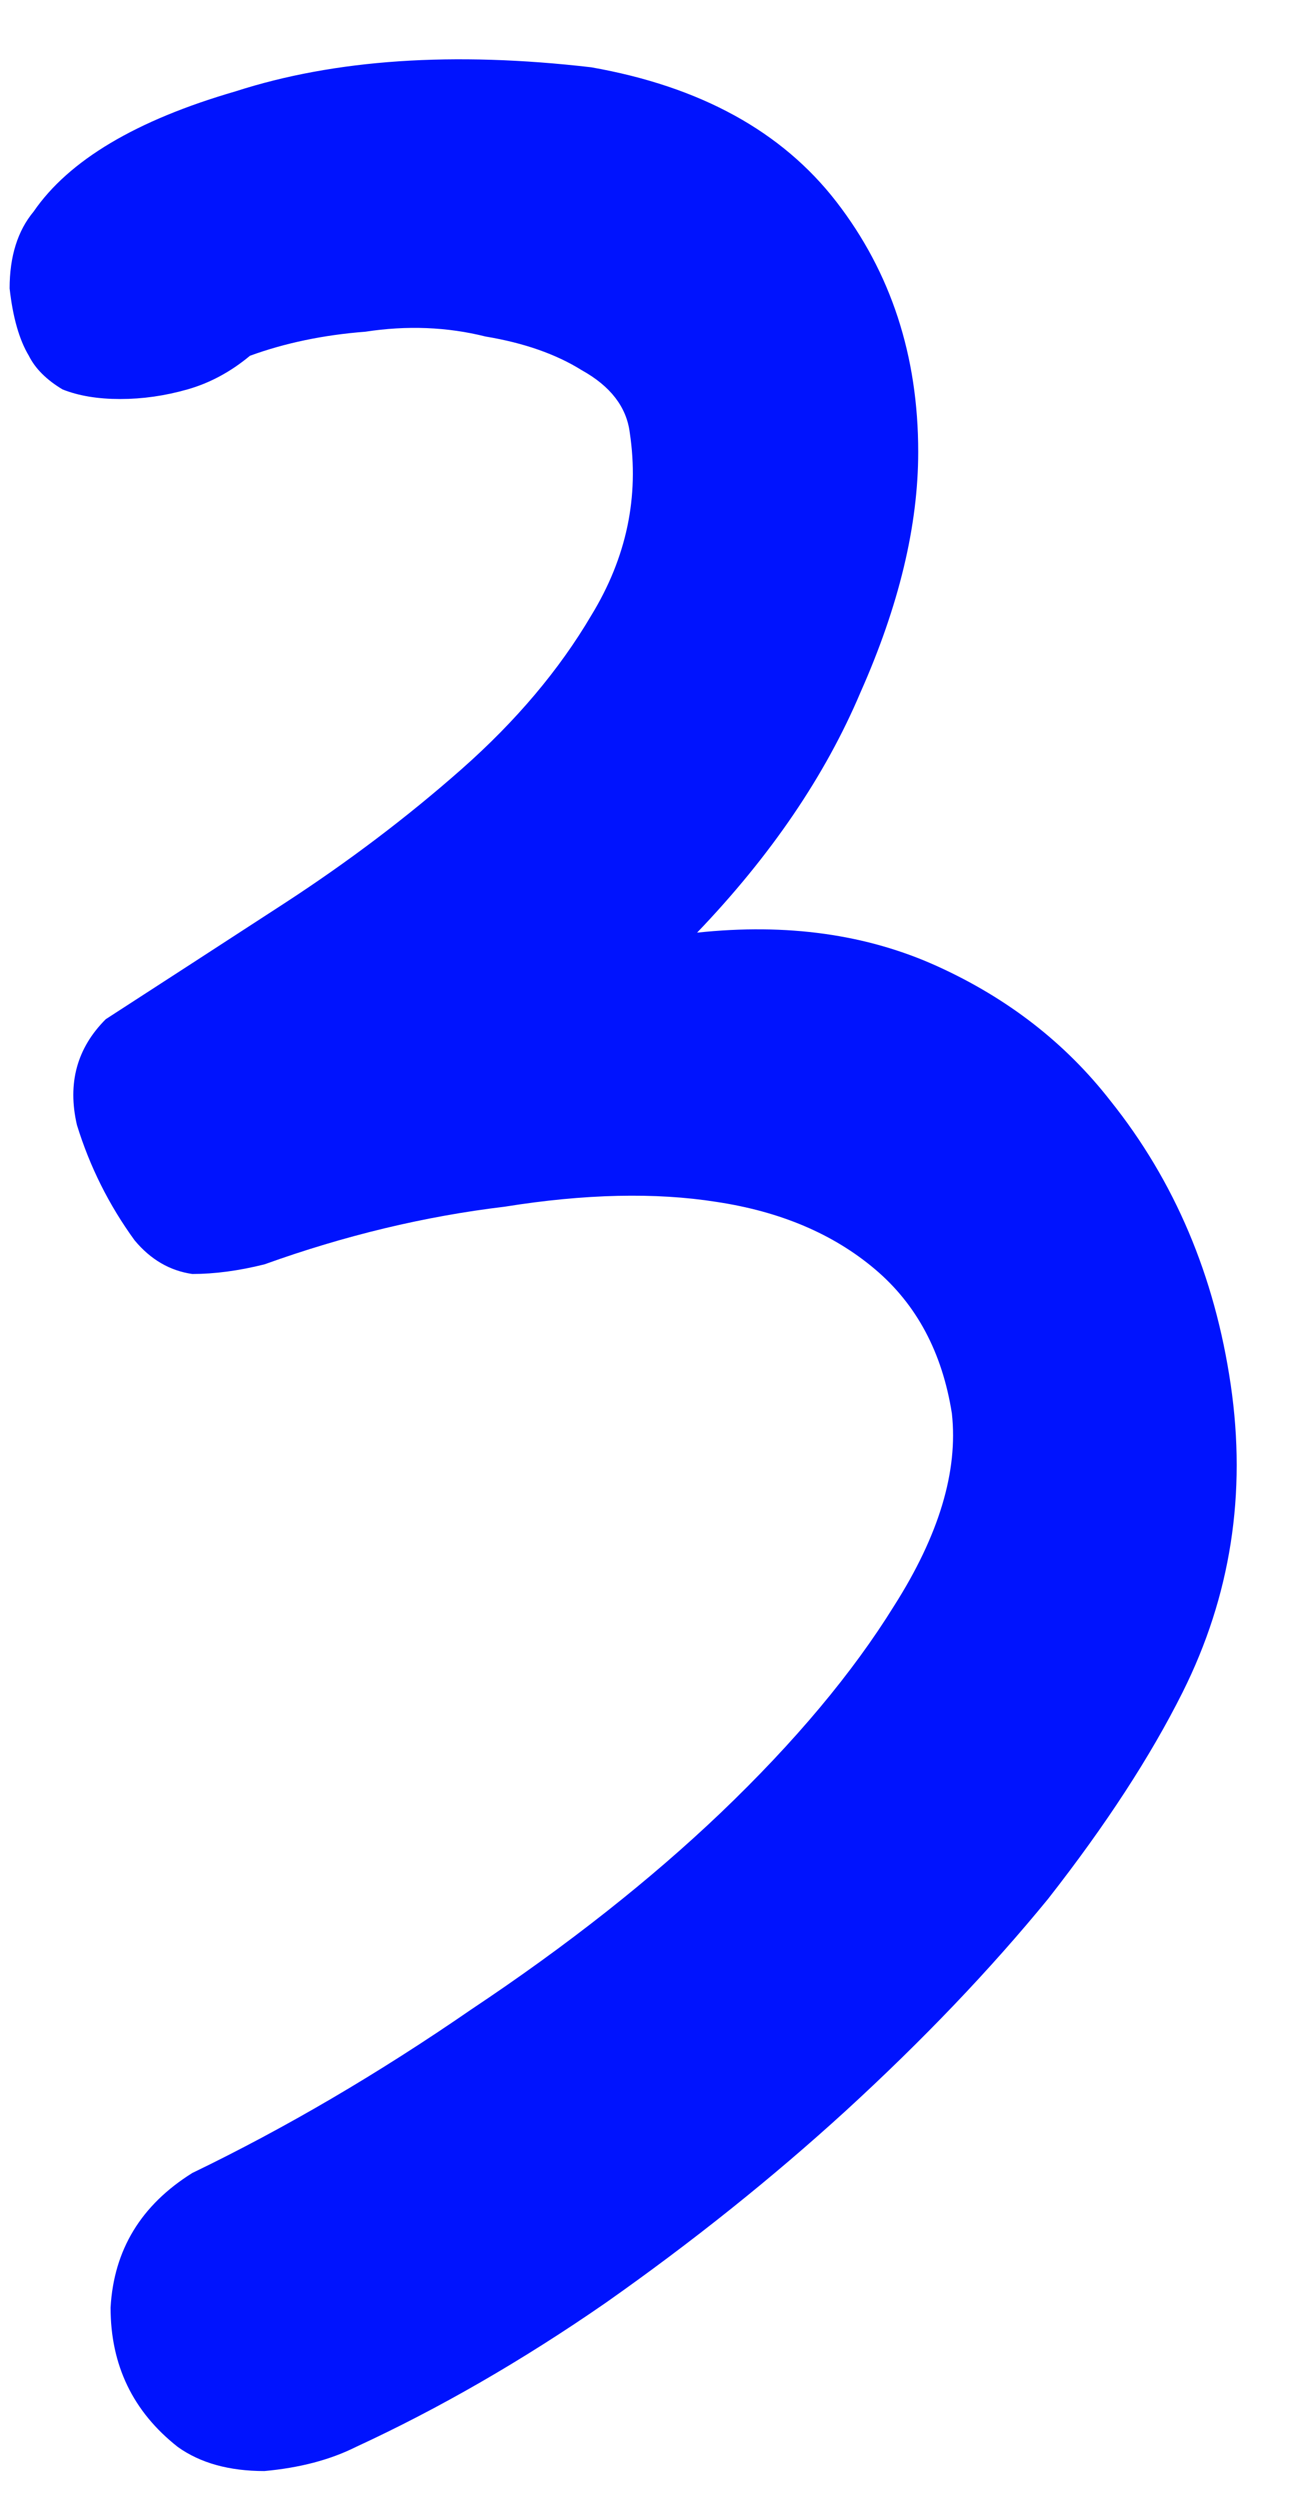 <?xml version="1.0" encoding="UTF-8"?> <svg xmlns="http://www.w3.org/2000/svg" width="27" height="52" viewBox="0 0 27 52" fill="none"> <path d="M24.6 35.2C23.933 36.533 23 37.967 21.8 39.5C20.6 40.967 19.2 42.433 17.6 43.9C16.067 45.3 14.4 46.633 12.6 47.9C10.867 49.1 9.133 50.1 7.4 50.9C6.867 51.167 6.233 51.333 5.5 51.4C4.767 51.4 4.167 51.233 3.7 50.9C2.767 50.167 2.3 49.2 2.3 48C2.367 46.8 2.933 45.867 4 45.2C5.933 44.267 7.867 43.133 9.8 41.8C11.8 40.467 13.533 39.1 15 37.7C16.533 36.233 17.733 34.8 18.6 33.4C19.533 31.933 19.933 30.6 19.8 29.4C19.6 28.133 19.067 27.133 18.2 26.4C17.333 25.667 16.233 25.2 14.9 25C13.633 24.8 12.167 24.833 10.5 25.1C8.833 25.3 7.167 25.7 5.5 26.3C4.967 26.433 4.467 26.5 4 26.5C3.533 26.433 3.133 26.2 2.8 25.8C2.267 25.067 1.867 24.267 1.6 23.4C1.4 22.533 1.6 21.8 2.2 21.2C3.333 20.467 4.567 19.667 5.9 18.8C7.233 17.933 8.467 17 9.6 16C10.733 15 11.633 13.933 12.3 12.8C13.033 11.6 13.3 10.333 13.1 9C13.033 8.467 12.7 8.033 12.1 7.7C11.567 7.367 10.9 7.133 10.1 7C9.3 6.8 8.467 6.767 7.6 6.9C6.733 6.967 5.933 7.133 5.2 7.4C4.8 7.733 4.367 7.967 3.9 8.1C3.433 8.233 2.967 8.3 2.5 8.3C2.033 8.3 1.633 8.233 1.3 8.1C0.967 7.9 0.733 7.667 0.6 7.4C0.4 7.067 0.267 6.6 0.2 6C0.2 5.333 0.367 4.8 0.7 4.4C1.433 3.333 2.833 2.5 4.9 1.9C6.967 1.233 9.433 1.067 12.3 1.4C14.567 1.8 16.267 2.733 17.4 4.2C18.533 5.667 19.1 7.4 19.1 9.4C19.1 10.933 18.7 12.6 17.9 14.4C17.167 16.133 16.033 17.8 14.5 19.4C16.367 19.2 18.033 19.433 19.5 20.1C20.967 20.767 22.167 21.7 23.1 22.9C24.433 24.567 25.267 26.533 25.6 28.8C25.933 31.067 25.6 33.2 24.6 35.2Z" fill="#0013FE"></path> </svg> 